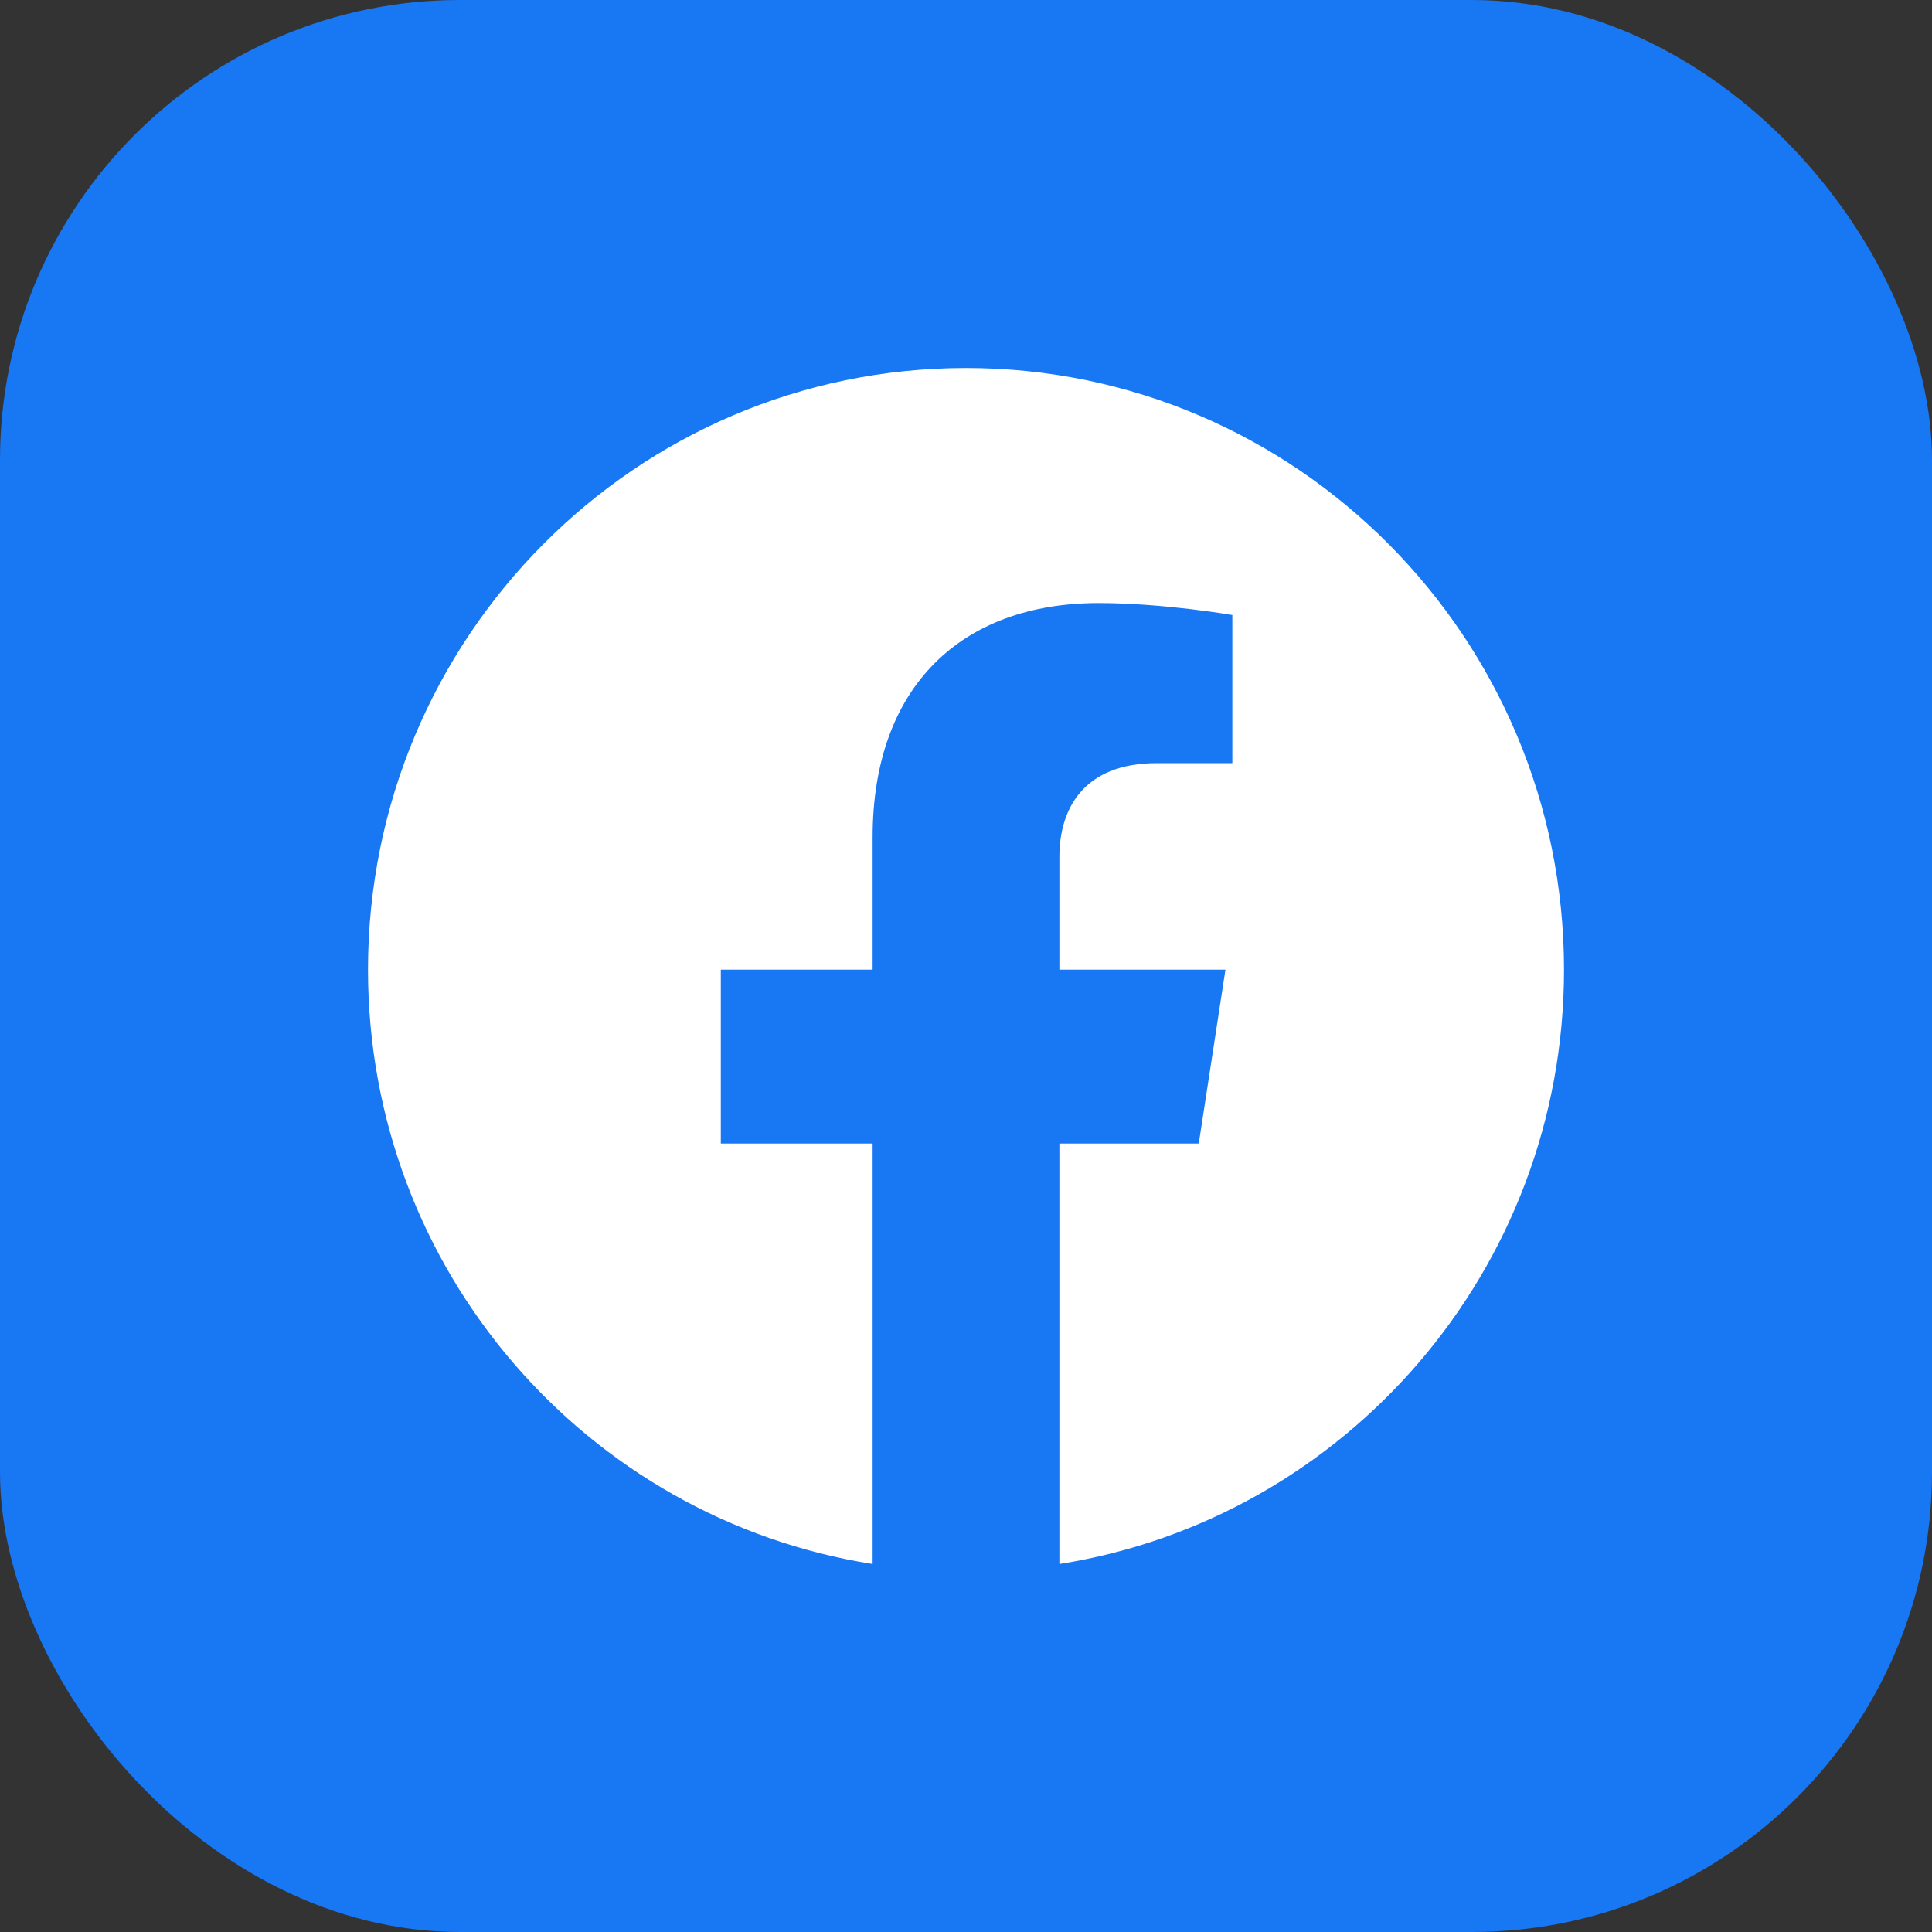 <?xml version="1.0" encoding="UTF-8"?><svg xmlns="http://www.w3.org/2000/svg" viewBox="0 0 42 42"><rect x="0" y="0" width="42" height="42" fill="#333333" stroke="none"/><defs><style>.d{fill:#fff;}.e{fill:#1877f2;}</style></defs><g id="a"/><g id="b"><g id="c"><g><rect class="e" width="42" height="42" rx="10" ry="10"/><path class="d" d="M34,21.08c0-7.22-5.82-13.08-13-13.08s-13,5.86-13,13.08c0,6.53,4.75,11.94,10.97,12.92v-9.14h-3.3v-3.78h3.3v-2.88c0-3.28,1.94-5.09,4.91-5.09,1.42,0,2.91,.26,2.91,.26v3.22h-1.64c-1.61,0-2.12,1.01-2.12,2.04v2.45h3.61l-.58,3.78h-3.03v9.14c6.21-.98,10.97-6.39,10.97-12.92Z"/></g></g></g></svg>